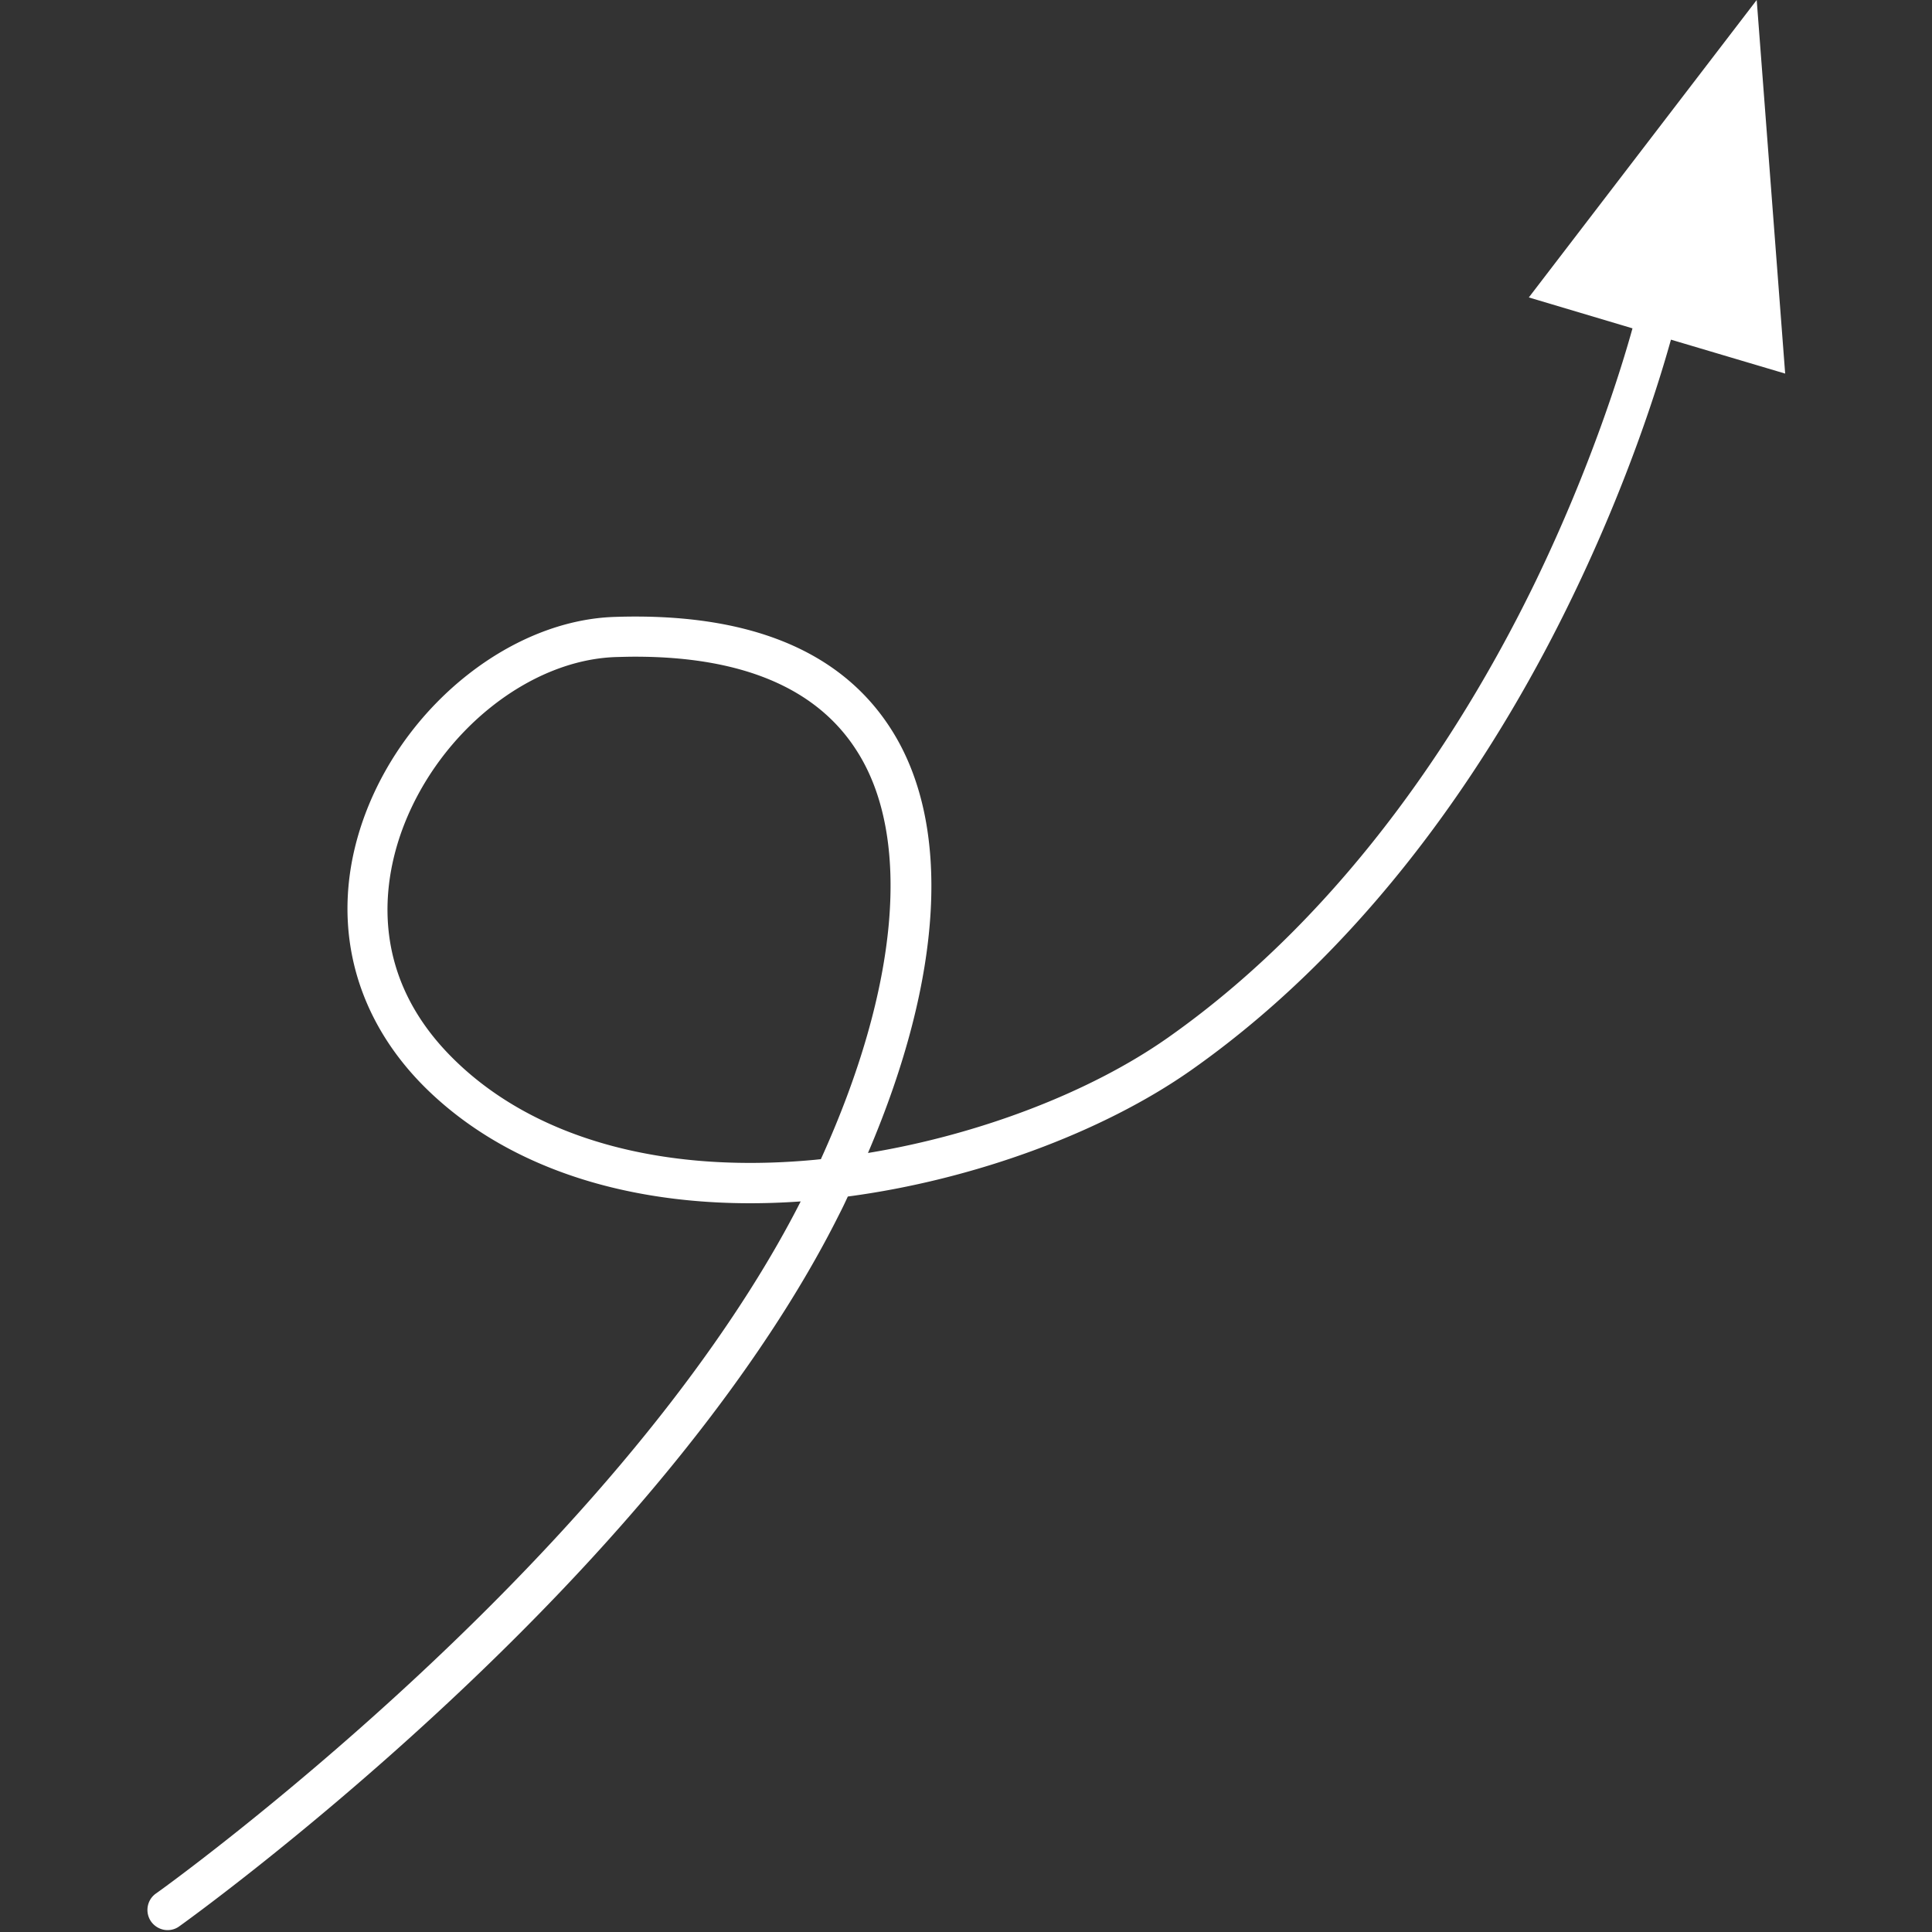 <?xml version="1.0" standalone="no"?><!DOCTYPE svg PUBLIC "-//W3C//DTD SVG 1.1//EN" "http://www.w3.org/Graphics/SVG/1.1/DTD/svg11.dtd"><svg class="icon" width="200px" height="200.00px" viewBox="0 0 1024 1024" version="1.1" xmlns="http://www.w3.org/2000/svg"><rect x="0" y="0" width="1024" height="1024" fill="#333333" stroke="none"/><path fill="#ffffff" d="M946.176 198.007L931.091 0 810.309 157.646l54.946 16.384c-5.794 20.88-21.679 72.63-51.15 133.67-35.166 72.629-97.605 173.63-194.91 242.163-41.26 29.072-100.202 51.55-159.144 61.24 39.96-93.508 44.656-174.23 12.088-224.88-26.774-41.76-76.026-61.64-146.557-59.242-53.648 1.798-108.794 44.956-131.272 102.6-20.78 53.447-9.29 107.095 31.47 147.256 45.455 44.656 115.786 65.835 198.606 59.941-28.073 55.246-86.516 143.66-206.299 254.552-72.929 67.534-134.768 111.89-135.468 112.29-4.795 3.397-5.894 10.09-2.497 14.885 2.098 2.898 5.394 4.496 8.691 4.496 2.098 0 4.296-0.6 6.194-1.998 0.6-0.4 63.438-45.356 137.366-113.789 123.979-114.688 183.82-206.398 212.193-263.143a224.021 224.021 0 0 0 4.795-9.89c66.435-8.792 134.868-33.867 181.923-66.935 101.3-71.23 165.838-175.728 202.102-250.855 30.27-62.539 46.155-114.488 52.25-136.367l60.54 17.983zM435.076 614.4c-1.4 0.1-2.698 0.3-4.097 0.4-80.222 7.392-147.855-11.49-190.314-53.248-47.154-46.255-36.864-97.705-26.574-124.18 19.48-50.05 66.635-87.514 112.09-89.112 3.597-0.1 7.094-0.2 10.49-0.2 56.745 0 96.206 16.684 117.286 49.652 29.67 45.955 22.378 125.977-18.882 216.688z" /></svg>